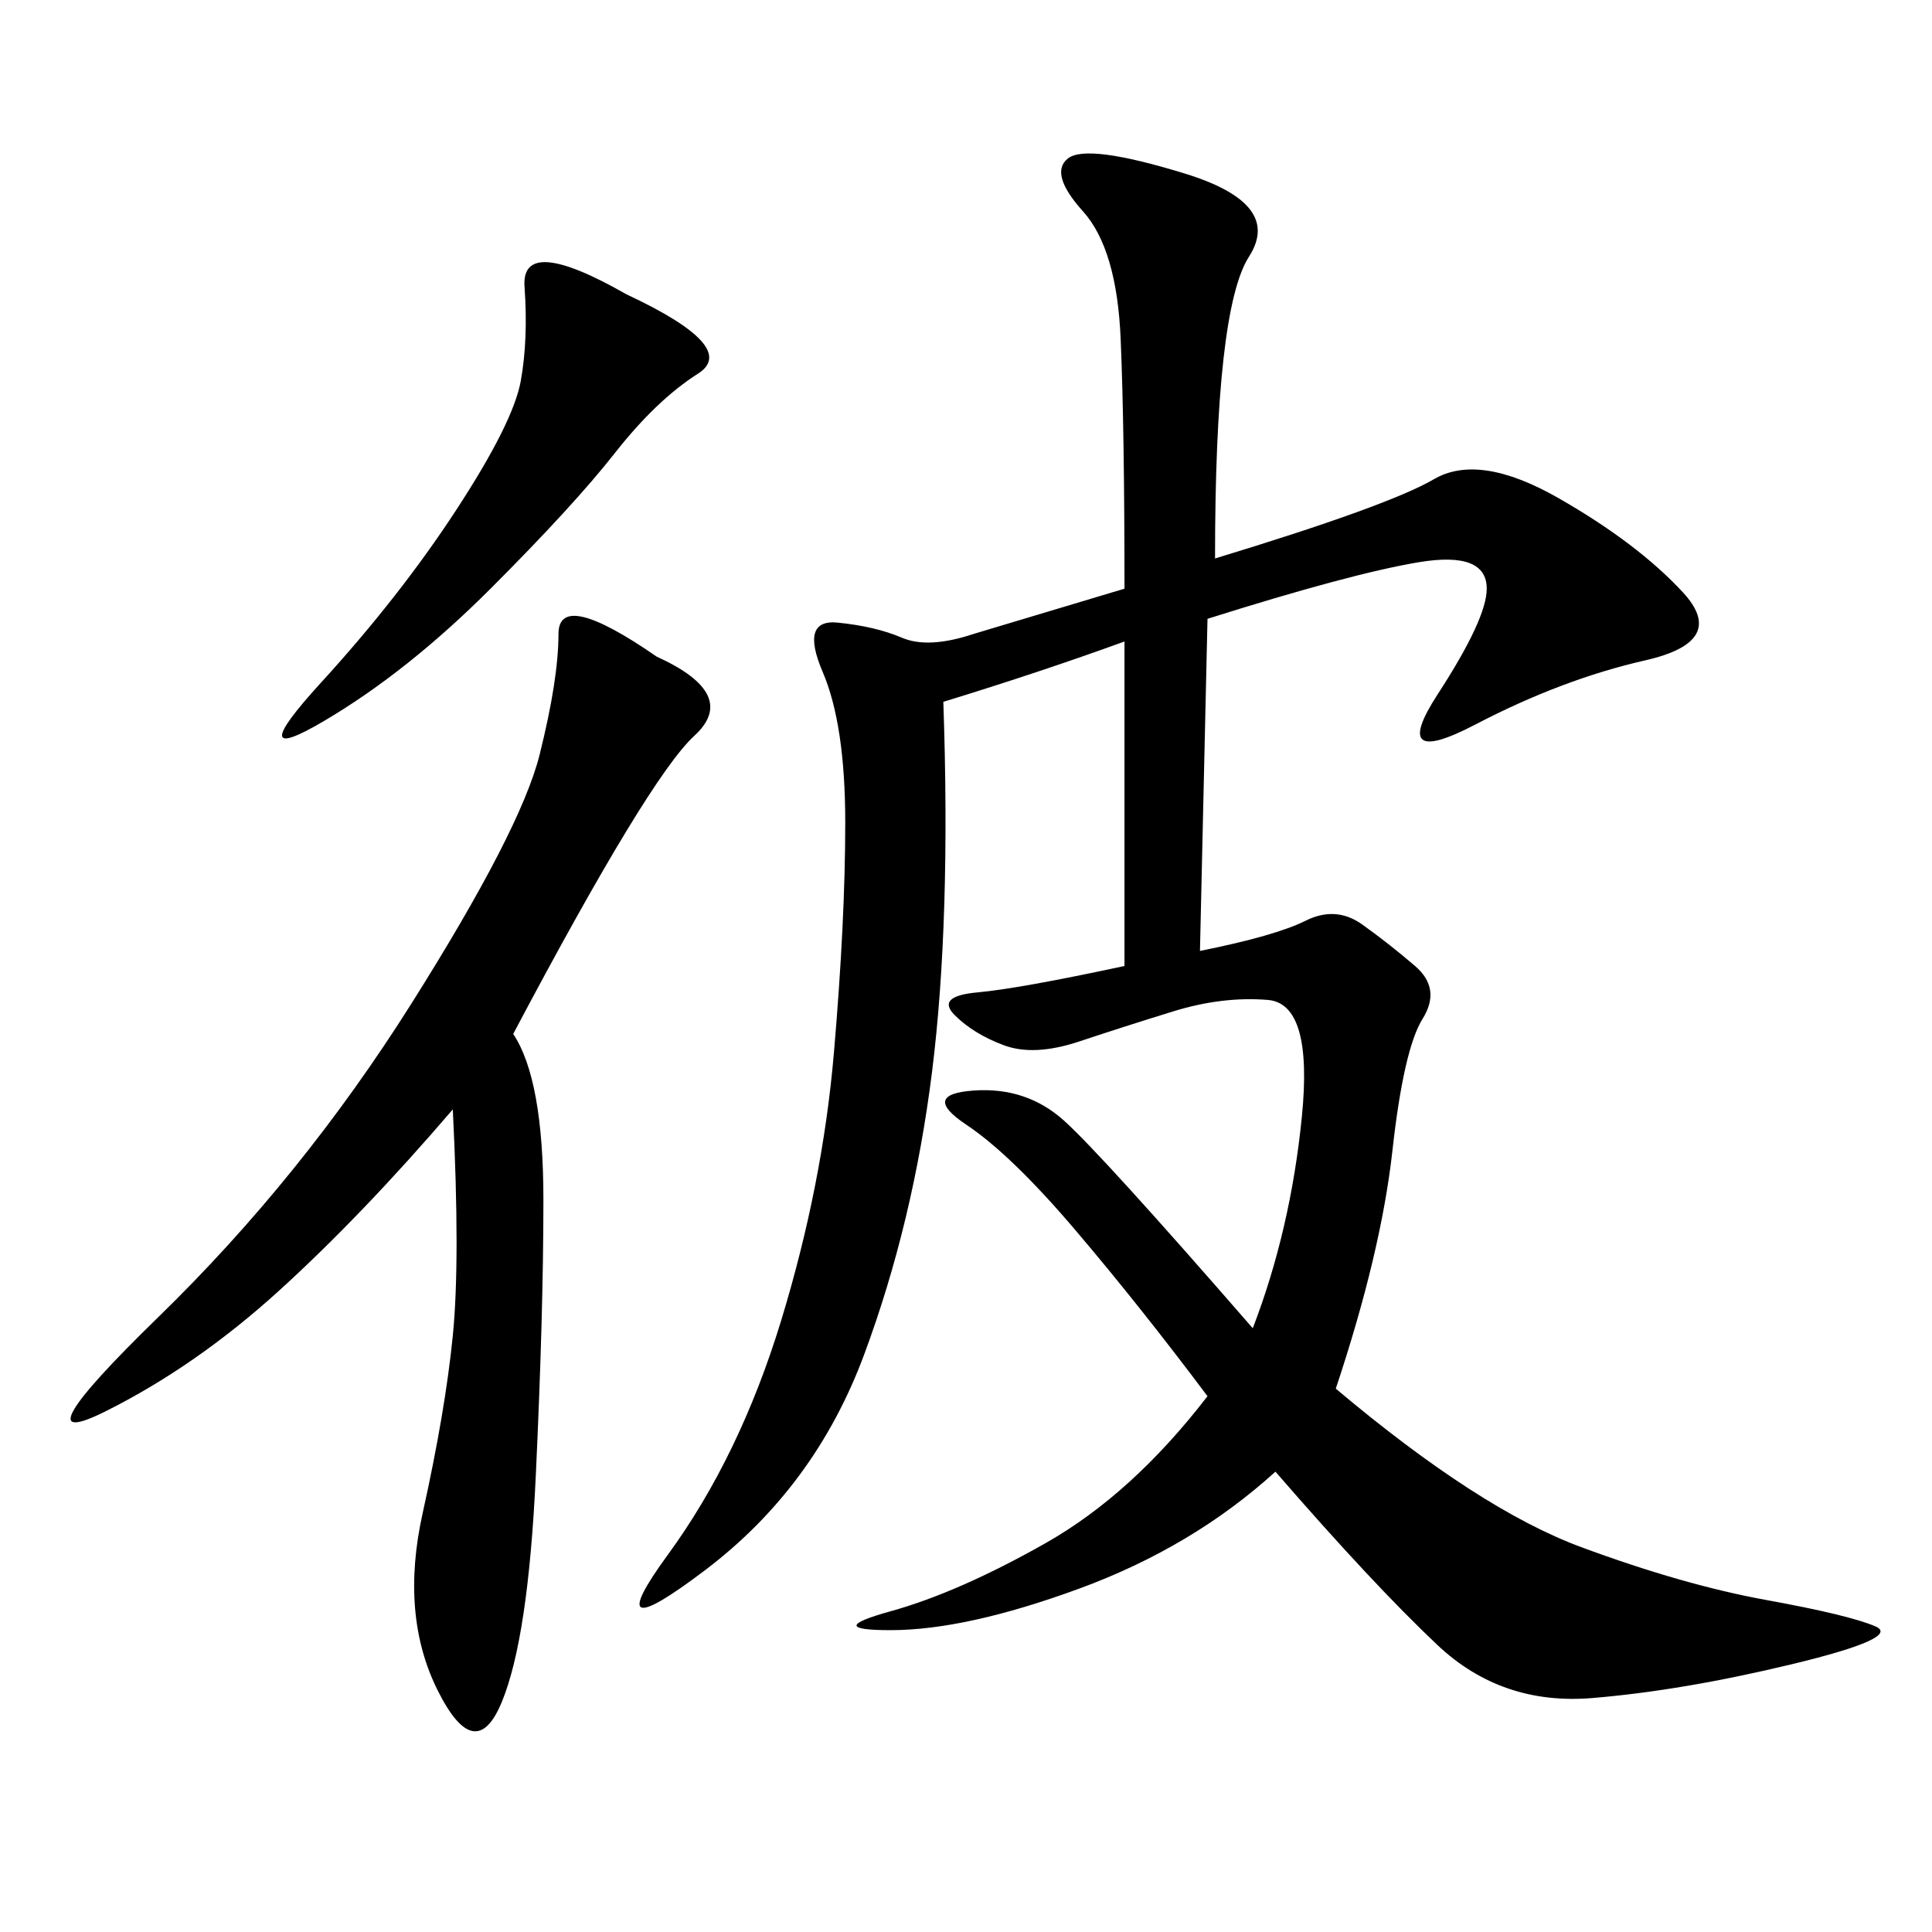 <svg xmlns="http://www.w3.org/2000/svg" xmlns:xlink="http://www.w3.org/1999/xlink" width="300" height="300"><path d="M186.33 147.66Q198.05 145.31 202.73 142.97Q207.42 140.63 211.52 143.55Q215.63 146.48 219.73 150Q223.83 153.52 220.90 158.20Q217.97 162.89 216.21 178.71Q214.45 194.53 207.42 215.63L207.42 215.63Q229.69 234.38 245.51 240.23Q261.33 246.09 274.22 248.44Q287.11 250.78 291.21 252.54Q295.31 254.30 278.32 258.40Q261.33 262.50 247.27 263.67Q233.20 264.84 223.24 255.47Q213.28 246.09 198.05 228.52L198.05 228.52Q185.16 240.23 167.58 246.68Q150 253.13 138.28 253.13L138.28 253.13Q127.73 253.13 138.28 250.20Q148.83 247.27 162.30 239.65Q175.78 232.03 187.50 216.80L187.50 216.80Q176.95 202.73 166.99 191.02Q157.03 179.30 150 174.61Q142.97 169.92 151.17 169.34Q159.38 168.75 165.23 174.02Q171.09 179.30 194.53 206.25L194.53 206.25Q200.39 191.02 202.15 173.44Q203.91 155.86 196.88 155.27Q189.84 154.69 182.23 157.03Q174.61 159.38 167.58 161.72Q160.55 164.06 155.86 162.30Q151.17 160.55 148.24 157.62Q145.31 154.69 151.76 154.10Q158.20 153.52 174.61 150L174.61 150L174.61 99.61Q161.72 104.30 146.48 108.98L146.48 108.98Q147.66 142.97 144.73 166.41Q141.80 189.84 134.18 210.35Q126.56 230.86 109.57 243.75Q92.58 256.64 103.71 241.41Q114.84 226.17 121.29 205.08Q127.73 183.98 129.49 163.48Q131.25 142.97 131.25 127.73L131.25 127.73Q131.25 112.50 127.73 104.30Q124.22 96.09 130.08 96.68Q135.94 97.27 140.04 99.02Q144.14 100.78 151.17 98.44L151.17 98.44L174.61 91.41Q174.61 66.80 174.02 52.73Q173.44 38.67 168.16 32.81Q162.89 26.95 165.82 24.61Q168.75 22.27 183.98 26.95Q199.22 31.64 193.95 39.84Q188.67 48.05 188.67 86.72L188.67 86.72Q215.63 78.52 222.66 74.41Q229.69 70.31 241.99 77.34Q254.30 84.38 261.33 91.99Q268.36 99.61 255.47 102.54Q242.58 105.47 229.10 112.50Q215.63 119.53 223.24 107.81Q230.86 96.09 230.86 91.41L230.86 91.41Q230.86 85.55 220.31 87.30Q209.77 89.06 187.50 96.09L187.50 96.09L186.33 147.66ZM79.69 160.55Q84.38 167.58 84.38 186.33L84.38 186.33Q84.38 203.91 83.20 229.10Q82.03 254.30 77.93 264.26Q73.83 274.22 67.97 262.50Q62.11 250.78 65.63 234.96Q69.14 219.14 70.31 207.42Q71.48 195.70 70.31 172.27L70.31 172.27Q56.25 188.67 43.36 200.39Q30.47 212.11 16.41 219.14Q2.34 226.17 24.61 204.49Q46.88 182.81 63.87 155.86Q80.86 128.91 83.79 117.19Q86.72 105.47 86.72 98.44L86.72 98.44Q86.72 91.41 101.95 101.95L101.95 101.95Q114.84 107.81 107.81 114.26Q100.78 120.70 79.69 160.55L79.69 160.55ZM97.27 45.70Q114.84 53.91 108.40 58.01Q101.95 62.11 95.51 70.31Q89.06 78.52 76.17 91.41Q63.28 104.30 50.39 111.91Q37.50 119.53 49.80 106.05Q62.11 92.58 70.90 79.10Q79.69 65.63 80.86 59.18Q82.03 52.73 81.45 44.53Q80.86 36.33 97.27 45.70L97.27 45.70Z"/></svg>